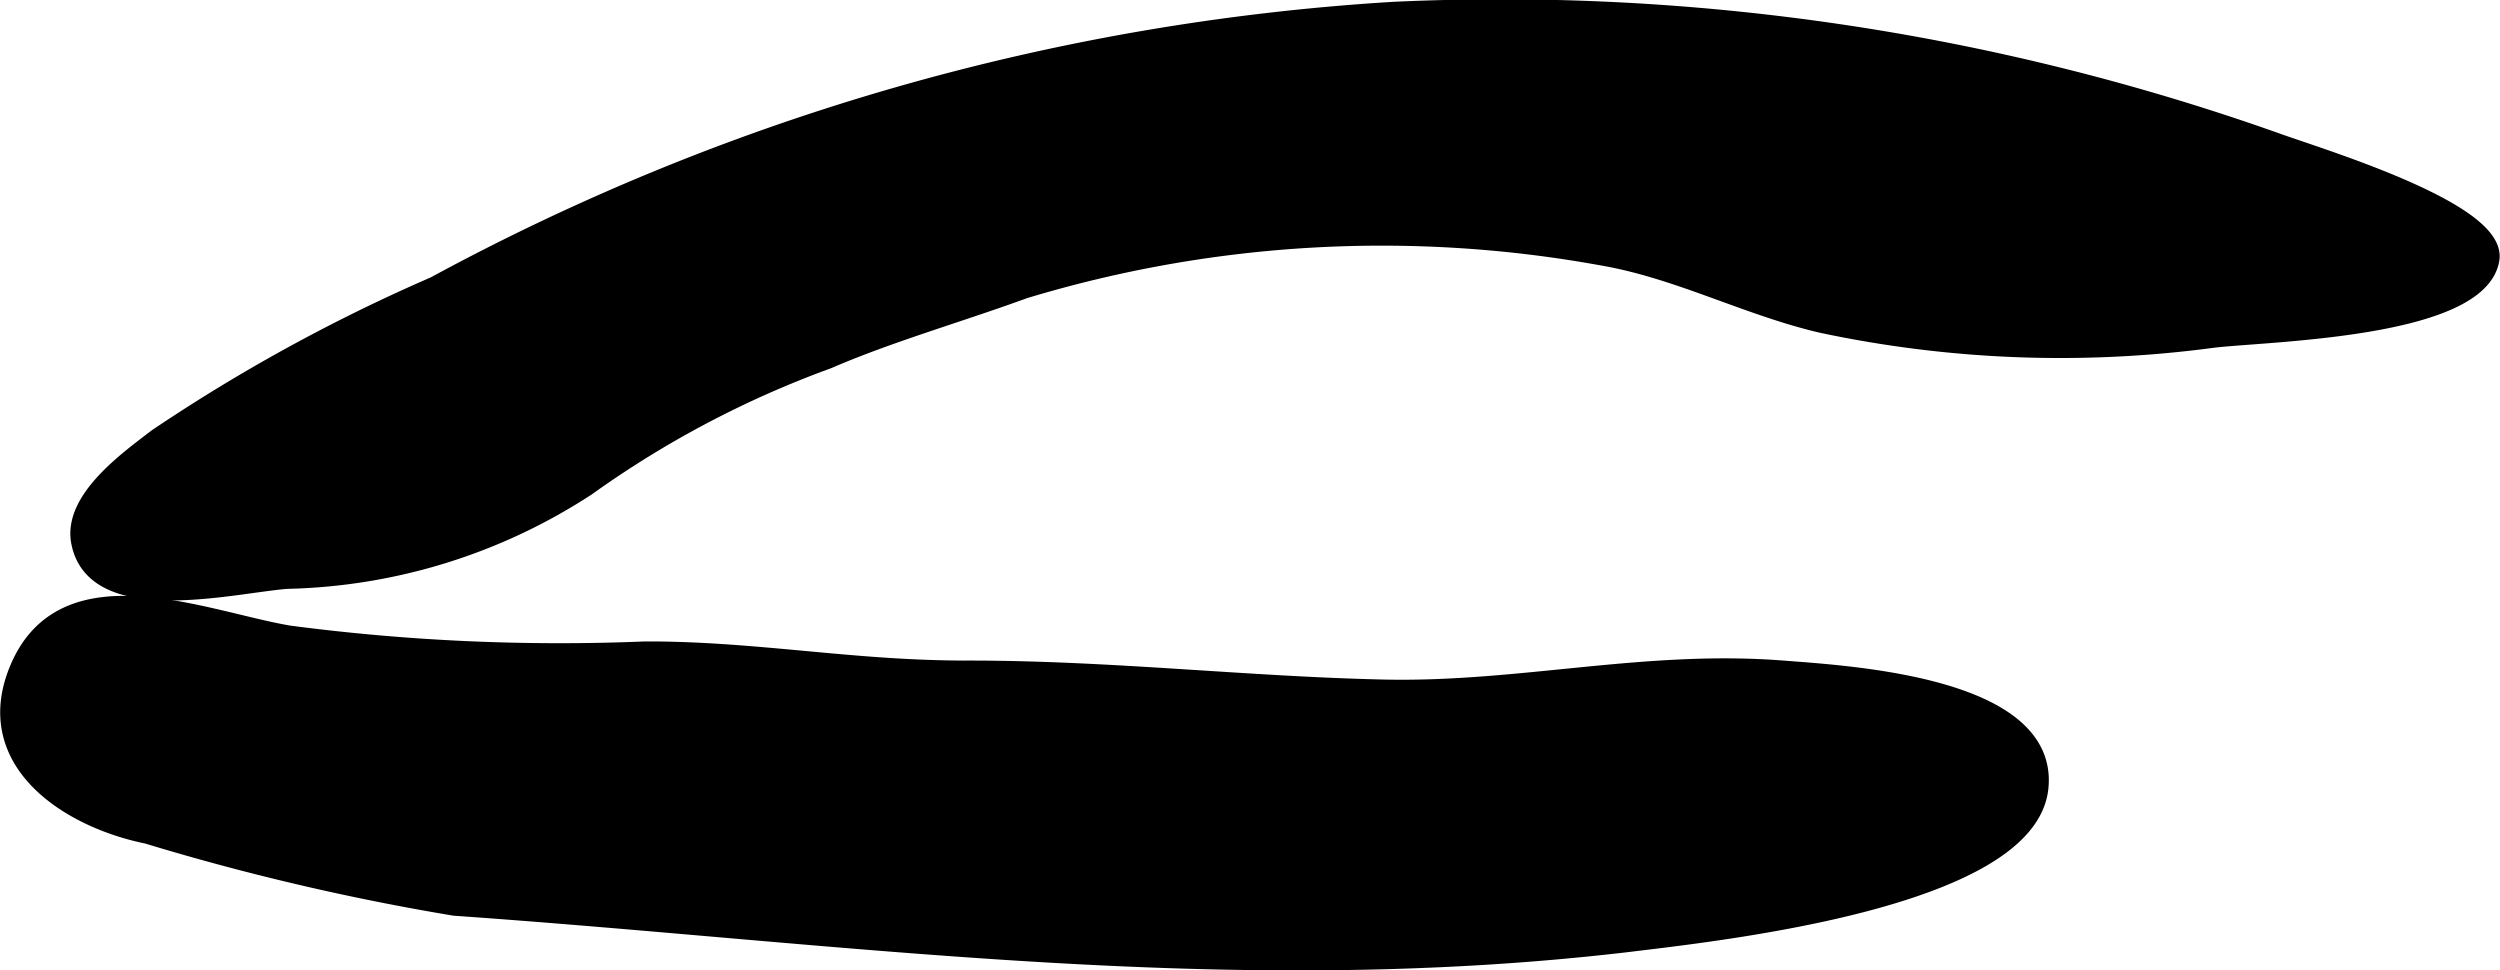 <?xml version="1.0" encoding="UTF-8"?>
<svg xmlns="http://www.w3.org/2000/svg"
     version="1.1"
     width="7.748mm"
     height="3.007mm"
     viewBox="0 0 21.962 8.525">
   <defs>
      <style type="text/css"><![CDATA[
      .a {
        stroke: #000;
        stroke-miterlimit: 10;
        stroke-width: 0.15px;
      }
    ]]></style>
   </defs>
   <path class="a"
         d="M.696,4.751c-.06-.373.434-.72.679-.909A15.221,15.221,0,0,1,3.815,2.505,20.253,20.253,0,0,1,12.242.091a20.359,20.359,0,0,1,7.744,1.147c.368.135,1.966.61,1.898,1.04-.099.625-1.996.646-2.45.704a10.078,10.078,0,0,1-3.436-.133c-.654-.154-1.254-.475-1.918-.59a10.831,10.831,0,0,0-5.08.289c-.576.21-1.19.385-1.726.617a8.807,8.807,0,0,0-2.117,1.116,5.022,5.022,0,0,1-2.638.818C2.04,5.136.815,5.449.696,4.751Z"/>
   <path class="a"
         d="M7.828,5.857c-.723-.045-1.422-.149-2.164-.146a18.24,18.24,0,0,1-3.127-.14c-.749-.127-1.995-.668-2.389.329-.319.808.468,1.302,1.141,1.438a21.318,21.318,0,0,0,2.702.633c3.474.244,6.771.732,10.288.322.769-.095,3.536-.381,3.642-1.369.095-.899-1.663-.999-2.256-1.045-1.208-.095-2.307.191-3.496.167-1.224-.026-2.445-.171-3.708-.167C8.247,5.878,8.036,5.87,7.828,5.857Z"/>
</svg>

